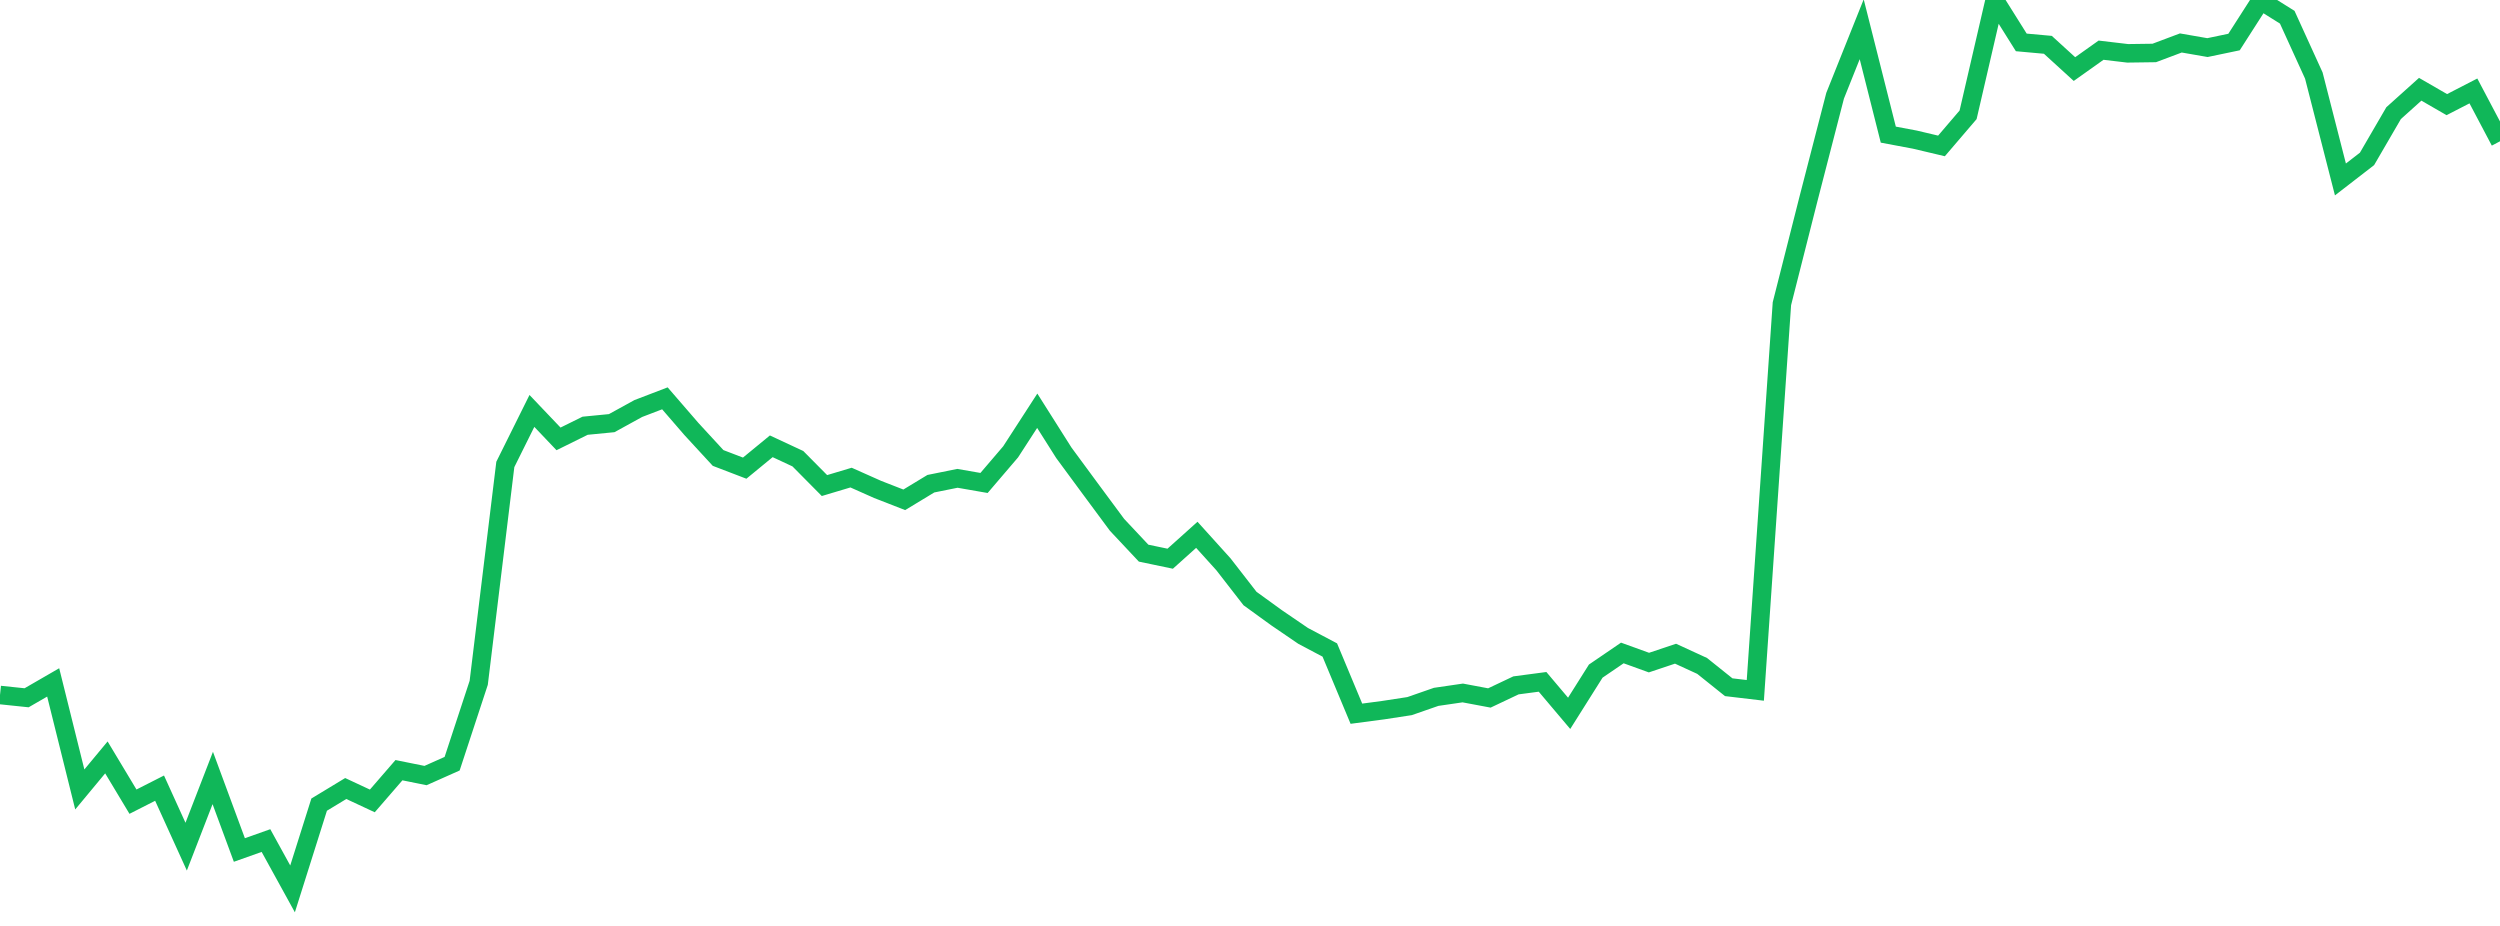 <?xml version="1.0" standalone="no"?>
<!DOCTYPE svg PUBLIC "-//W3C//DTD SVG 1.1//EN" "http://www.w3.org/Graphics/SVG/1.1/DTD/svg11.dtd">
<svg width="135" height="50" viewBox="0 0 135 50" preserveAspectRatio="none" class="sparkline" xmlns="http://www.w3.org/2000/svg"
xmlns:xlink="http://www.w3.org/1999/xlink"><path  class="sparkline--line" d="M 0 37.53 L 0 37.53 L 1.436 37.68 L 2.872 36.85 L 4.309 42.63 L 5.745 40.9 L 7.181 43.29 L 8.617 42.56 L 10.053 45.72 L 11.489 42.01 L 12.926 45.9 L 14.362 45.39 L 15.798 48 L 17.234 43.45 L 18.67 42.58 L 20.106 43.25 L 21.543 41.59 L 22.979 41.88 L 24.415 41.24 L 25.851 36.87 L 27.287 25.08 L 28.723 22.19 L 30.16 23.7 L 31.596 22.99 L 33.032 22.85 L 34.468 22.06 L 35.904 21.51 L 37.34 23.17 L 38.777 24.73 L 40.213 25.28 L 41.649 24.1 L 43.085 24.77 L 44.521 26.22 L 45.957 25.79 L 47.394 26.43 L 48.83 26.99 L 50.266 26.12 L 51.702 25.83 L 53.138 26.08 L 54.574 24.4 L 56.011 22.18 L 57.447 24.45 L 58.883 26.4 L 60.319 28.34 L 61.755 29.87 L 63.191 30.17 L 64.628 28.88 L 66.064 30.47 L 67.5 32.32 L 68.936 33.36 L 70.372 34.34 L 71.809 35.1 L 73.245 38.54 L 74.681 38.35 L 76.117 38.13 L 77.553 37.63 L 78.989 37.42 L 80.426 37.69 L 81.862 37.01 L 83.298 36.82 L 84.734 38.52 L 86.17 36.24 L 87.606 35.26 L 89.043 35.78 L 90.479 35.3 L 91.915 35.96 L 93.351 37.11 L 94.787 37.28 L 96.223 16.4 L 97.66 10.73 L 99.096 5.17 L 100.532 1.58 L 101.968 7.27 L 103.404 7.54 L 104.84 7.88 L 106.277 6.2 L 107.713 0 L 109.149 2.29 L 110.585 2.42 L 112.021 3.73 L 113.457 2.71 L 114.894 2.88 L 116.33 2.86 L 117.766 2.32 L 119.202 2.57 L 120.638 2.27 L 122.074 0.03 L 123.511 0.93 L 124.947 4.08 L 126.383 9.69 L 127.819 8.58 L 129.255 6.11 L 130.691 4.82 L 132.128 5.65 L 133.564 4.91 L 135 7.63" fill="none" stroke-width="1" stroke="#10b759"></path></svg>